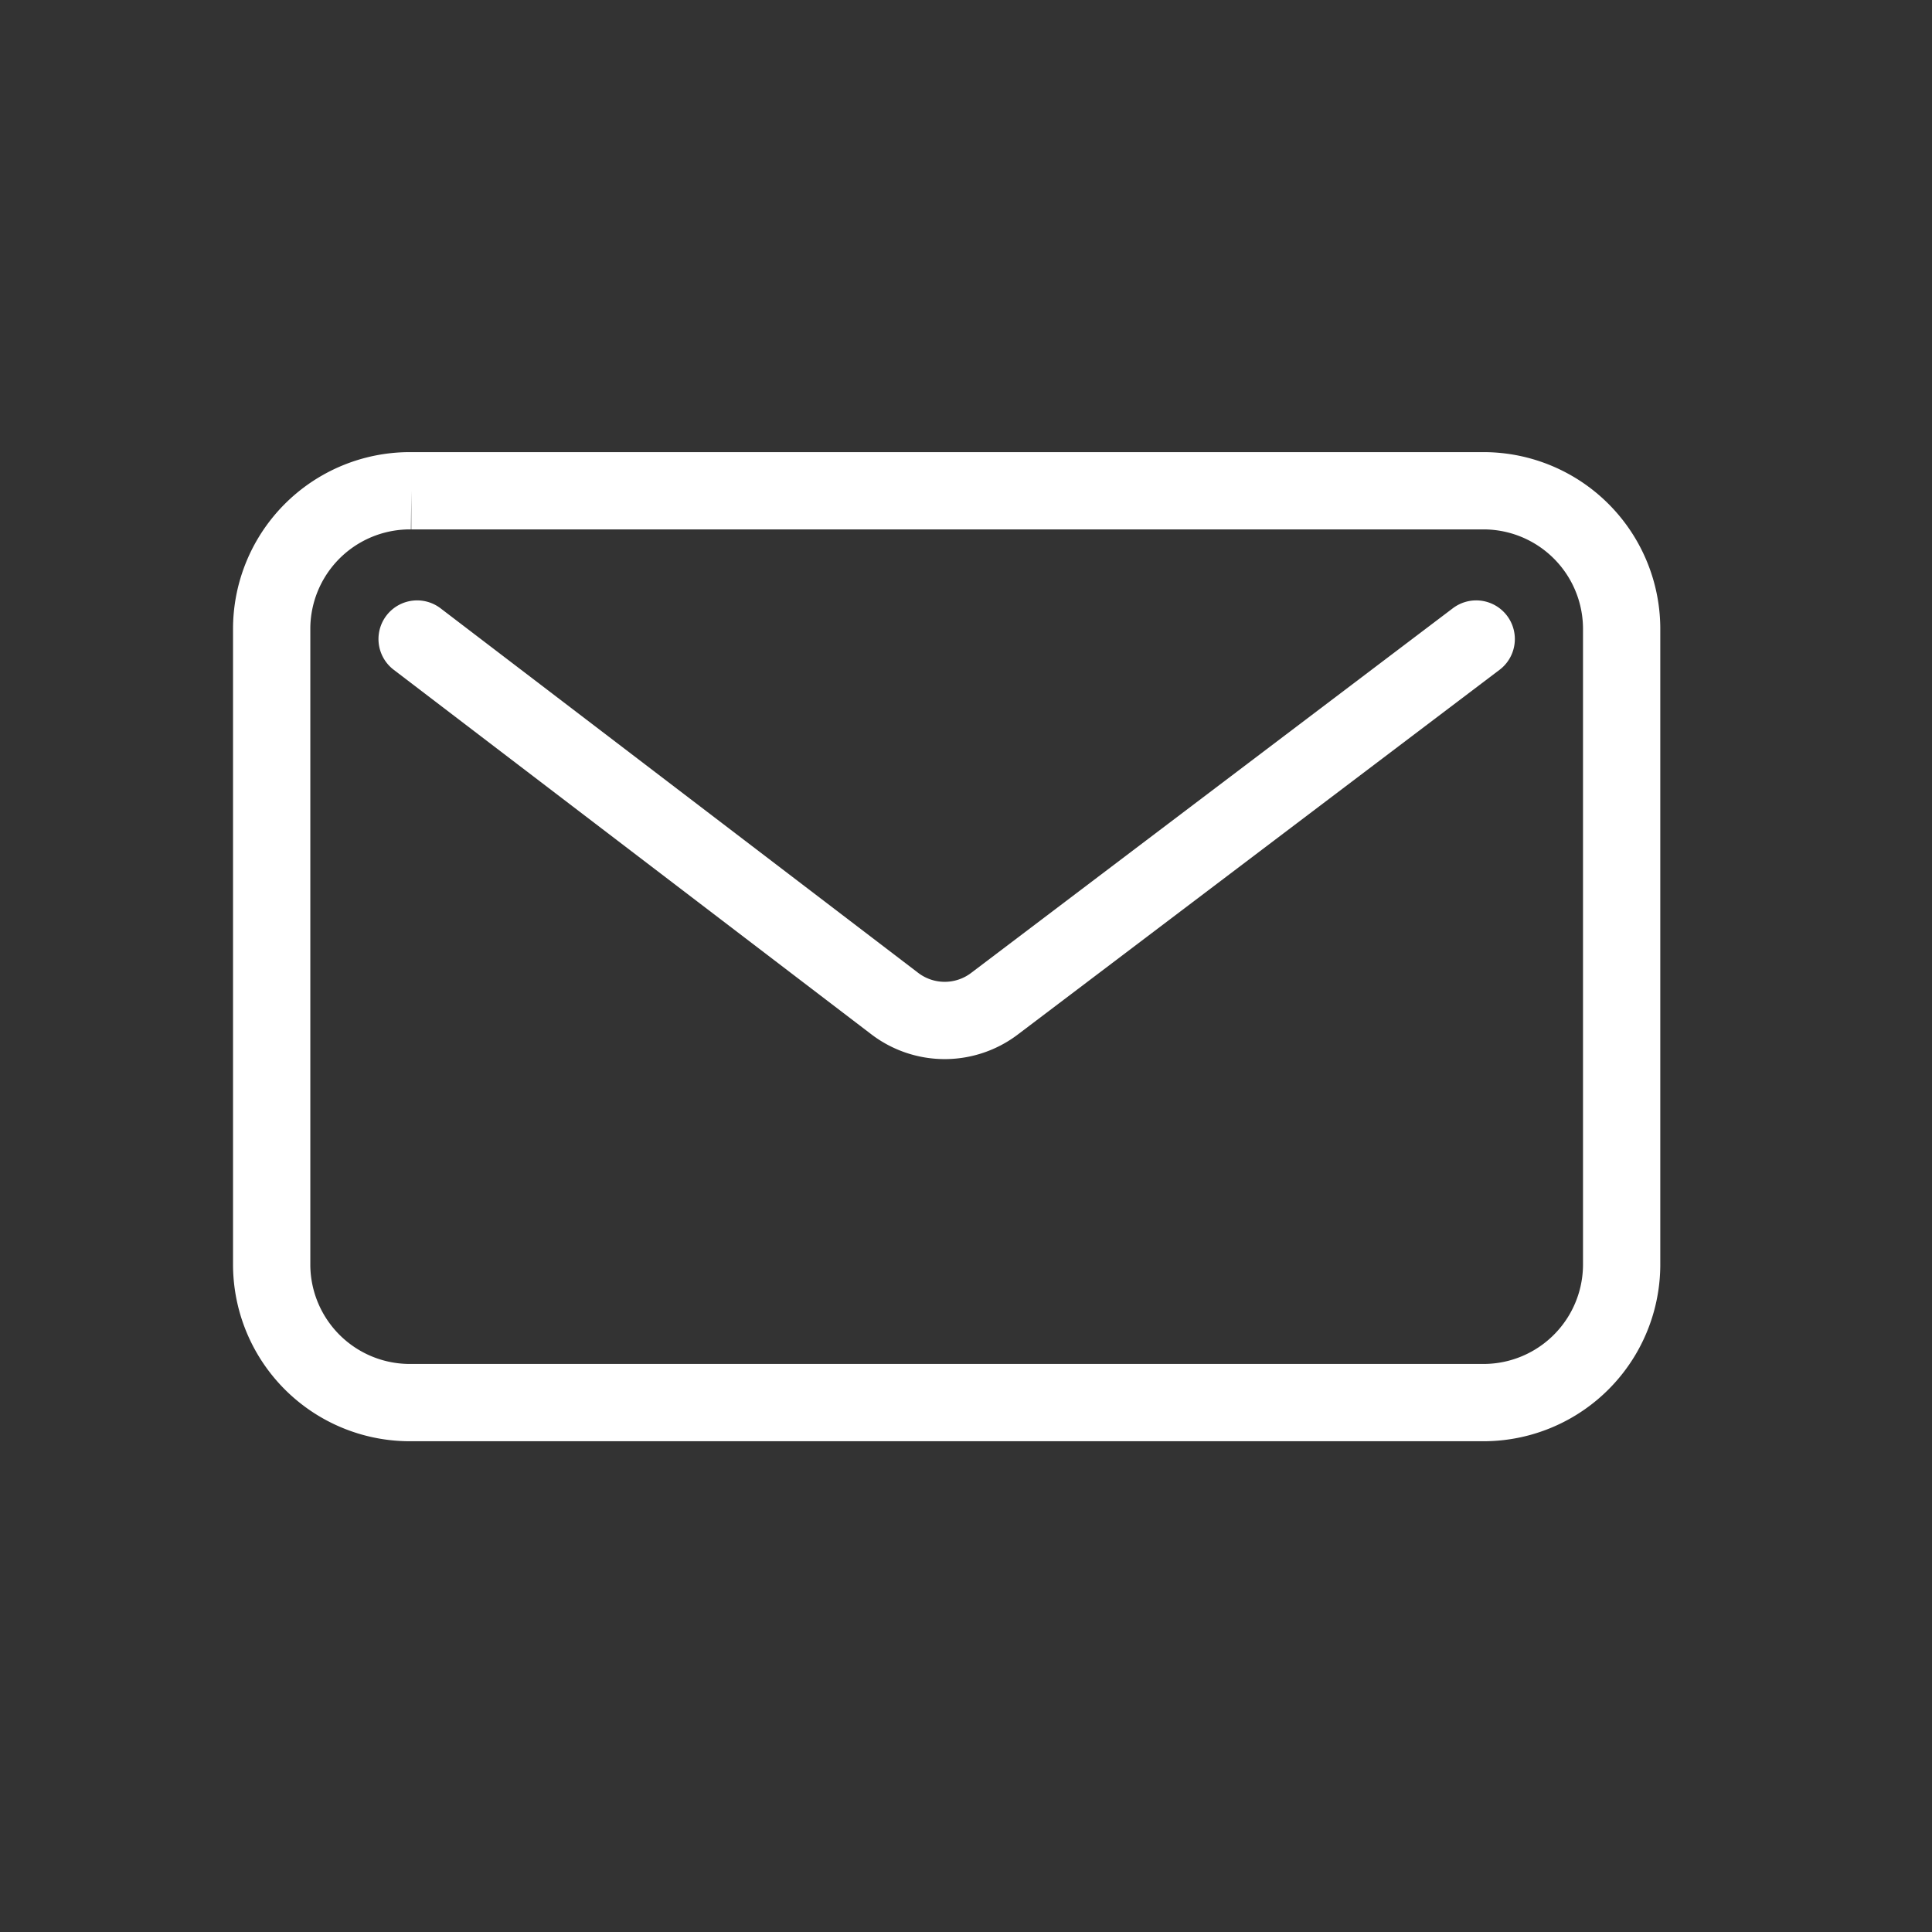 <svg xmlns="http://www.w3.org/2000/svg" xmlns:xlink="http://www.w3.org/1999/xlink" width="50" height="50" viewBox="0 0 50 50">
  <rect x="0" y="0" width="50" height="50" fill="#333333" stroke="none"/>
  <defs>
    <clipPath id="clip-path">
      <rect id="長方形_293" data-name="長方形 293" width="50" height="50" transform="translate(-9278 12076)" fill="#612323"/>
    </clipPath>
  </defs>
  <g id="mail_icon" transform="translate(9278 -12076)" clip-path="url(#clip-path)">
    <g id="グループ_343" data-name="グループ 343" transform="translate(-9270.969 12088.701)">
      <path id="パス_11" data-name="パス 11" d="M3.614,0H31.323a3.577,3.577,0,0,1,3.614,3.54V20.058a3.577,3.577,0,0,1-3.614,3.54H3.614A3.577,3.577,0,0,1,0,20.058V3.54A3.577,3.577,0,0,1,3.614,0" transform="translate(0)" fill="none" stroke="#fff" stroke-width="2"/>
      <path id="パス_13" data-name="パス 13" d="M2.429,2.633l12.35,9.426a2.131,2.131,0,0,0,2.6.006L29.838,2.633" transform="translate(1.335 1.204)" fill="none" stroke="#fff" stroke-linecap="round" stroke-miterlimit="10" stroke-width="2"/>
    </g>
  </g>
</svg>
